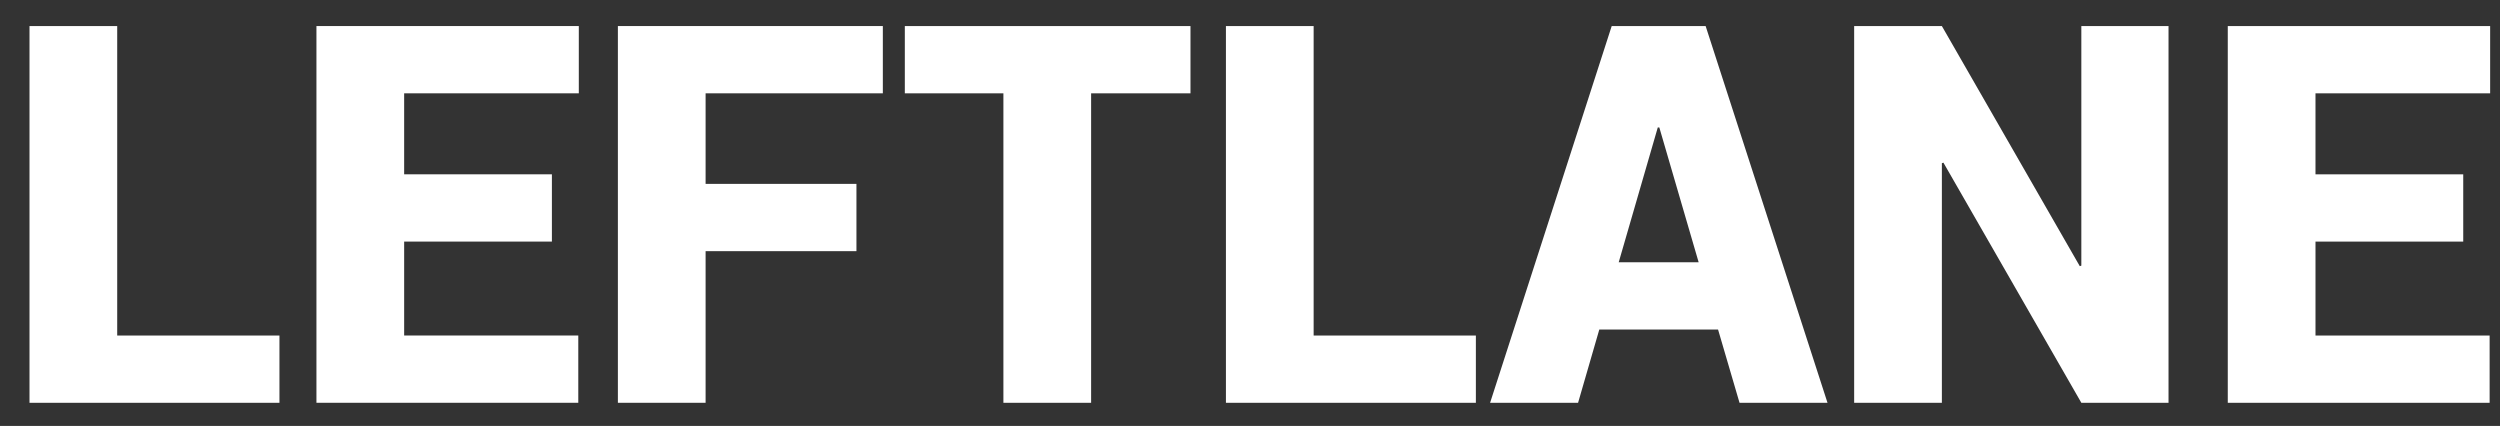 <?xml version="1.0" encoding="utf-8"?>
<!-- Generator: Adobe Illustrator 16.0.0, SVG Export Plug-In . SVG Version: 6.00 Build 0)  -->
<!DOCTYPE svg PUBLIC "-//W3C//DTD SVG 1.1//EN" "http://www.w3.org/Graphics/SVG/1.1/DTD/svg11.dtd">
<svg version="1.1" id="Layer_1" xmlns="http://www.w3.org/2000/svg" xmlns:xlink="http://www.w3.org/1999/xlink" x="0px" y="0px"
	 width="457.627px" height="77.967px" viewBox="0 0 457.627 77.967" enable-background="new 0 0 457.627 77.967"
	 xml:space="preserve">
<rect x="0" y="0" width="457.627" height="77.967" fill="#333333" stroke="none"/>
<g>
	<path fill="#FFFFFF" d="M21.456,61.415h29.697v12.314H5.399V4.769h16.056V61.415z"/>
	<path fill="#FFFFFF" d="M101.026,44.222H73.981v17.193h31.875v12.314H57.925V4.769h48.026v12.314h-31.97v14.825h27.044V44.222z"/>
	<path fill="#FFFFFF" d="M156.772,45.975H129.16v27.755h-16.056V4.769h48.5v12.314H129.16V33.66h27.613V45.975z"/>
	<path fill="#FFFFFF" d="M217.918,17.083h-18.188v56.646h-16.056V17.083h-18.045V4.769h52.289V17.083z"/>
	<path fill="#FFFFFF" d="M240.463,61.415h29.697v12.314h-45.753V4.769h16.056V61.415z"/>
	<path fill="#FFFFFF" d="M314.492,60.325h-21.74l-3.884,13.404h-16.104l22.261-68.961h17.193l22.308,68.961h-16.104L314.492,60.325z
		 M296.305,48.011h14.635l-7.199-24.676h-0.284L296.305,48.011z"/>
	<path fill="#FFFFFF" d="M396.952,73.729H380.99l-25.245-43.953l-0.284,0.095v43.858h-16.056V4.769h16.056l25.245,43.953
		l0.284-0.095V4.769h15.961V73.729z"/>
	<path fill="#FFFFFF" d="M450.898,44.222h-27.045v17.193h31.876v12.314h-47.932V4.769h48.026v12.314h-31.971v14.825h27.045V44.222z"
		/>
</g>
</svg>
